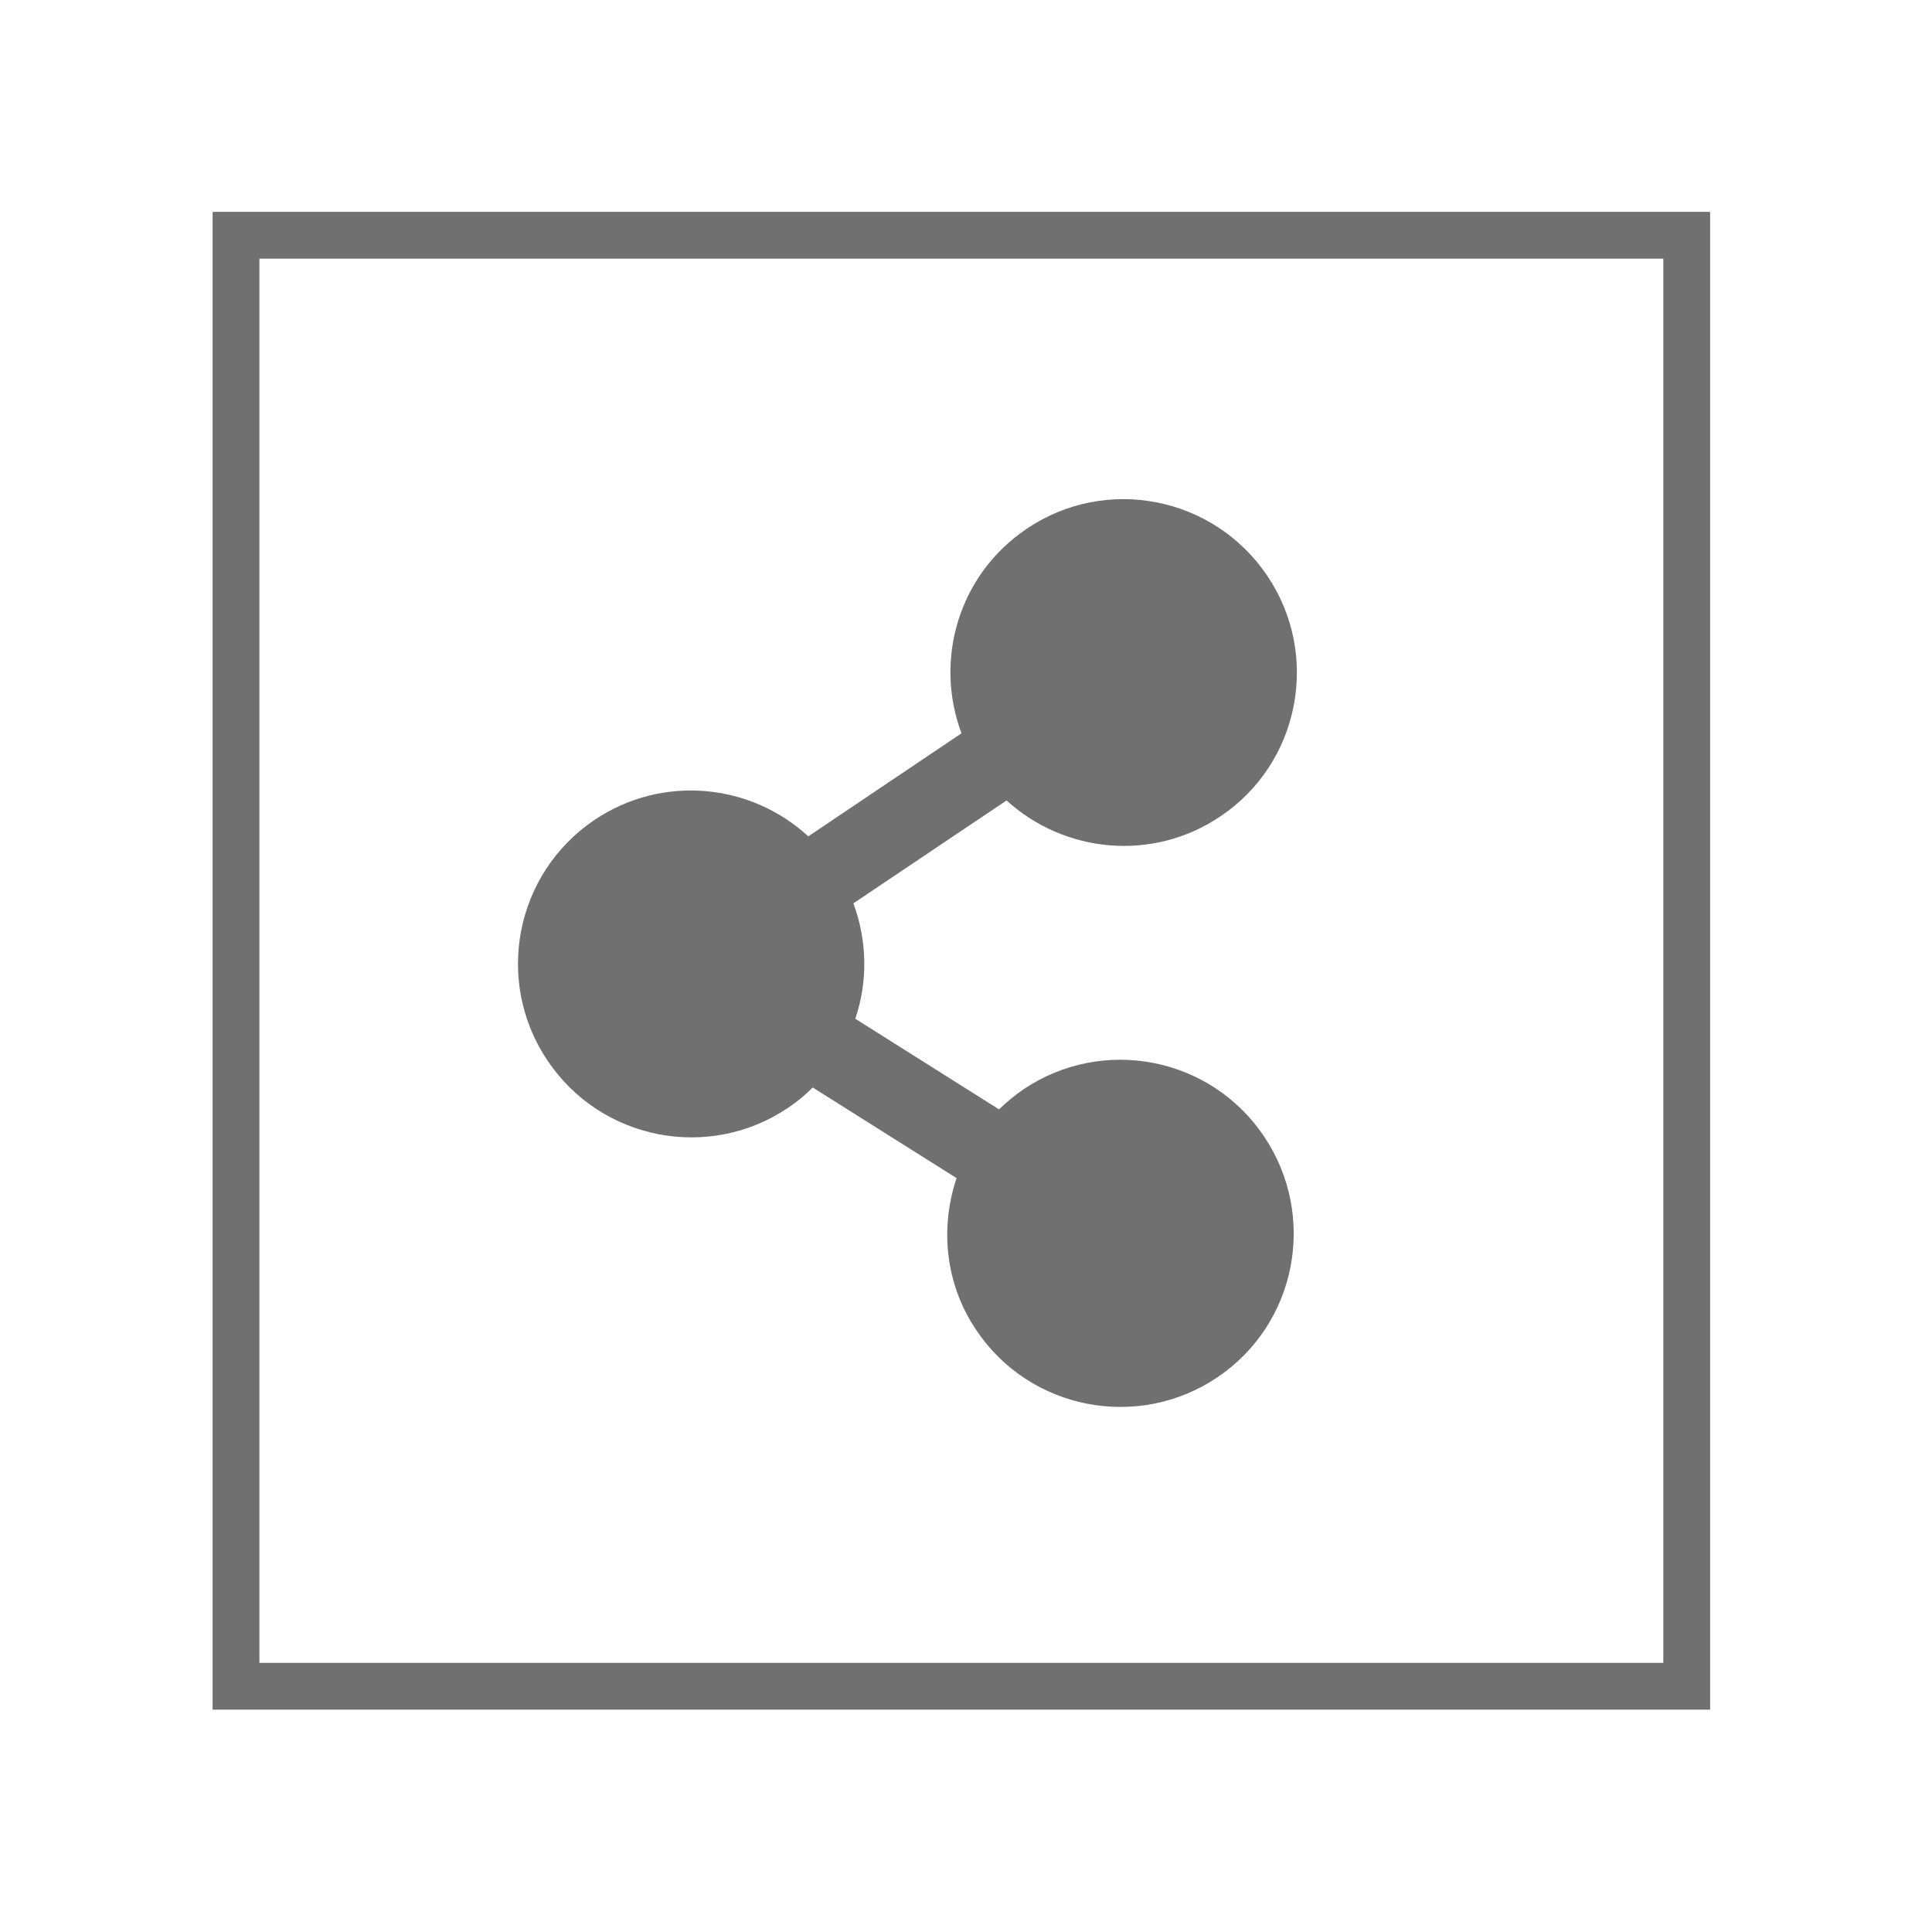 <?xml version="1.0" encoding="UTF-8" standalone="no"?>
<!DOCTYPE svg PUBLIC "-//W3C//DTD SVG 1.1//EN" "http://www.w3.org/Graphics/SVG/1.1/DTD/svg11.dtd">
<svg width="100%" height="100%" viewBox="0 0 172 172" version="1.1" xmlns="http://www.w3.org/2000/svg" xmlns:xlink="http://www.w3.org/1999/xlink" xml:space="preserve" xmlns:serif="http://www.serif.com/" style="fill-rule:evenodd;clip-rule:evenodd;stroke-miterlimit:10;">
    <g transform="matrix(1,0,0,1,-904.563,-79.246)">
        <g transform="matrix(4.167,0,0,4.167,0,0)">
            <g transform="matrix(-1,0,0,1,475.234,-920.912)">
                <rect x="222.12" y="944.956" width="30.994" height="31" style="fill:none;stroke:rgb(113,112,113);stroke-width:1px;"/>
            </g>
        </g>
        <g transform="matrix(4.167,0,0,4.167,0,0)">
            <g transform="matrix(1,0,0,1,229.776,42.219)">
                <path d="M0,-5.682C1.451,-6.66 3.339,-6.468 4.571,-5.333L7.844,-7.535C7.255,-9.105 7.782,-10.923 9.235,-11.903C10.928,-13.05 13.23,-12.598 14.375,-10.903C15.522,-9.204 15.07,-6.898 13.377,-5.761C11.925,-4.781 10.041,-4.976 8.807,-6.1L5.534,-3.902C5.834,-3.091 5.842,-2.224 5.575,-1.436L8.646,0.5C8.807,0.346 8.979,0.201 9.164,0.074C10.864,-1.071 13.165,-0.623 14.307,1.076C15.45,2.778 15.009,5.079 13.312,6.224C11.614,7.368 9.306,6.921 8.163,5.221C7.489,4.226 7.384,3.023 7.739,1.969L4.666,0.033C4.504,0.193 4.337,0.335 4.142,0.464C2.449,1.61 0.145,1.16 -0.997,-0.537C-2.143,-2.236 -1.694,-4.537 0,-5.682" style="fill:rgb(113,112,113);fill-rule:nonzero;"/>
            </g>
        </g>
    </g>
</svg>
